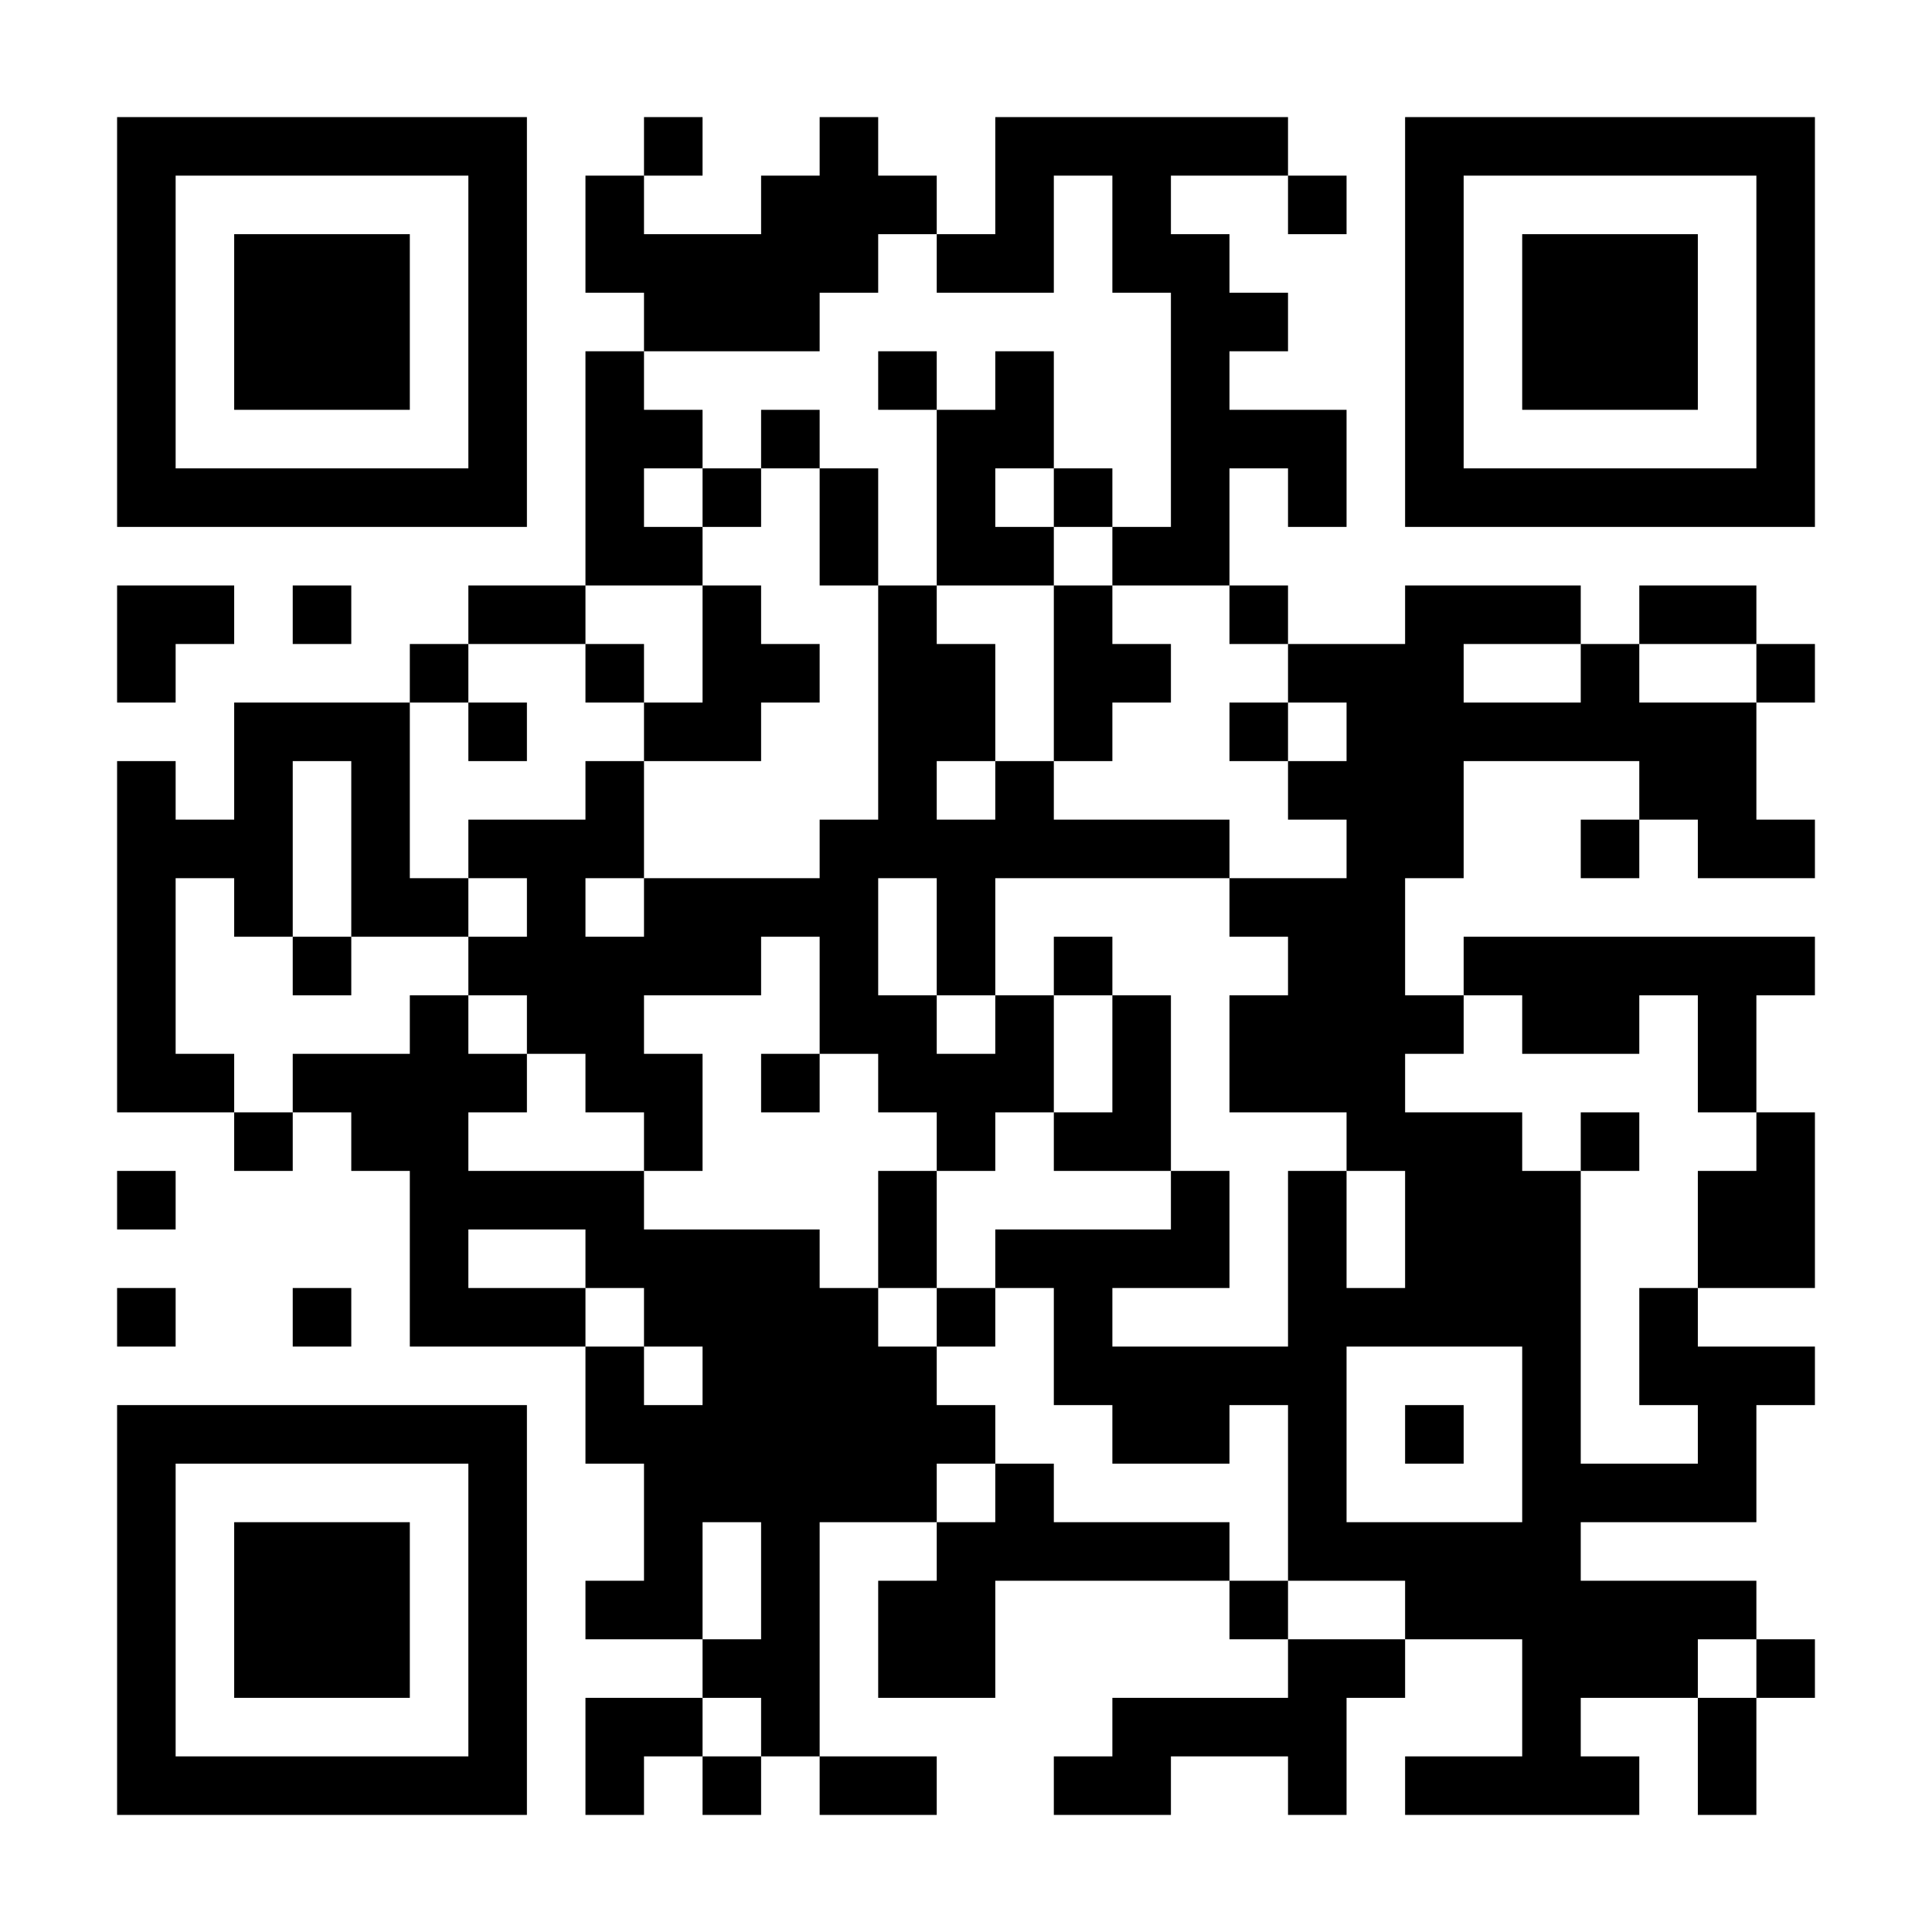 <?xml version="1.0" encoding="UTF-8"?>
<svg xmlns="http://www.w3.org/2000/svg" version="1.1" width="300" height="300" viewBox="0 0 300 300"><rect x="0" y="0" width="300" height="300" fill="#ffffff"/><g transform="scale(9.091)"><g transform="translate(2,2)"><path fill-rule="evenodd" d="M9 0L9 1L8 1L8 3L9 3L9 4L8 4L8 8L6 8L6 9L5 9L5 10L2 10L2 12L1 12L1 11L0 11L0 17L2 17L2 18L3 18L3 17L4 17L4 18L5 18L5 21L8 21L8 23L9 23L9 25L8 25L8 26L10 26L10 27L8 27L8 29L9 29L9 28L10 28L10 29L11 29L11 28L12 28L12 29L14 29L14 28L12 28L12 24L14 24L14 25L13 25L13 27L15 27L15 25L19 25L19 26L20 26L20 27L17 27L17 28L16 28L16 29L18 29L18 28L20 28L20 29L21 29L21 27L22 27L22 26L24 26L24 28L22 28L22 29L26 29L26 28L25 28L25 27L27 27L27 29L28 29L28 27L29 27L29 26L28 26L28 25L25 25L25 24L28 24L28 22L29 22L29 21L27 21L27 20L29 20L29 17L28 17L28 15L29 15L29 14L23 14L23 15L22 15L22 13L23 13L23 11L26 11L26 12L25 12L25 13L26 13L26 12L27 12L27 13L29 13L29 12L28 12L28 10L29 10L29 9L28 9L28 8L26 8L26 9L25 9L25 8L22 8L22 9L20 9L20 8L19 8L19 6L20 6L20 7L21 7L21 5L19 5L19 4L20 4L20 3L19 3L19 2L18 2L18 1L20 1L20 2L21 2L21 1L20 1L20 0L15 0L15 2L14 2L14 1L13 1L13 0L12 0L12 1L11 1L11 2L9 2L9 1L10 1L10 0ZM16 1L16 3L14 3L14 2L13 2L13 3L12 3L12 4L9 4L9 5L10 5L10 6L9 6L9 7L10 7L10 8L8 8L8 9L6 9L6 10L5 10L5 13L6 13L6 14L4 14L4 11L3 11L3 14L2 14L2 13L1 13L1 16L2 16L2 17L3 17L3 16L5 16L5 15L6 15L6 16L7 16L7 17L6 17L6 18L9 18L9 19L12 19L12 20L13 20L13 21L14 21L14 22L15 22L15 23L14 23L14 24L15 24L15 23L16 23L16 24L19 24L19 25L20 25L20 26L22 26L22 25L20 25L20 22L19 22L19 23L17 23L17 22L16 22L16 20L15 20L15 19L18 19L18 18L19 18L19 20L17 20L17 21L20 21L20 18L21 18L21 20L22 20L22 18L21 18L21 17L19 17L19 15L20 15L20 14L19 14L19 13L21 13L21 12L20 12L20 11L21 11L21 10L20 10L20 9L19 9L19 8L17 8L17 7L18 7L18 3L17 3L17 1ZM13 4L13 5L14 5L14 8L13 8L13 6L12 6L12 5L11 5L11 6L10 6L10 7L11 7L11 6L12 6L12 8L13 8L13 12L12 12L12 13L9 13L9 11L11 11L11 10L12 10L12 9L11 9L11 8L10 8L10 10L9 10L9 9L8 9L8 10L9 10L9 11L8 11L8 12L6 12L6 13L7 13L7 14L6 14L6 15L7 15L7 16L8 16L8 17L9 17L9 18L10 18L10 16L9 16L9 15L11 15L11 14L12 14L12 16L11 16L11 17L12 17L12 16L13 16L13 17L14 17L14 18L13 18L13 20L14 20L14 21L15 21L15 20L14 20L14 18L15 18L15 17L16 17L16 18L18 18L18 15L17 15L17 14L16 14L16 15L15 15L15 13L19 13L19 12L16 12L16 11L17 11L17 10L18 10L18 9L17 9L17 8L16 8L16 7L17 7L17 6L16 6L16 4L15 4L15 5L14 5L14 4ZM15 6L15 7L16 7L16 6ZM0 8L0 10L1 10L1 9L2 9L2 8ZM3 8L3 9L4 9L4 8ZM14 8L14 9L15 9L15 11L14 11L14 12L15 12L15 11L16 11L16 8ZM23 9L23 10L25 10L25 9ZM26 9L26 10L28 10L28 9ZM6 10L6 11L7 11L7 10ZM19 10L19 11L20 11L20 10ZM8 13L8 14L9 14L9 13ZM13 13L13 15L14 15L14 16L15 16L15 15L14 15L14 13ZM3 14L3 15L4 15L4 14ZM16 15L16 17L17 17L17 15ZM23 15L23 16L22 16L22 17L24 17L24 18L25 18L25 23L27 23L27 22L26 22L26 20L27 20L27 18L28 18L28 17L27 17L27 15L26 15L26 16L24 16L24 15ZM25 17L25 18L26 18L26 17ZM0 18L0 19L1 19L1 18ZM6 19L6 20L8 20L8 21L9 21L9 22L10 22L10 21L9 21L9 20L8 20L8 19ZM0 20L0 21L1 21L1 20ZM3 20L3 21L4 21L4 20ZM21 21L21 24L24 24L24 21ZM22 22L22 23L23 23L23 22ZM10 24L10 26L11 26L11 24ZM27 26L27 27L28 27L28 26ZM10 27L10 28L11 28L11 27ZM0 0L0 7L7 7L7 0ZM1 1L1 6L6 6L6 1ZM2 2L2 5L5 5L5 2ZM22 0L22 7L29 7L29 0ZM23 1L23 6L28 6L28 1ZM24 2L24 5L27 5L27 2ZM0 22L0 29L7 29L7 22ZM1 23L1 28L6 28L6 23ZM2 24L2 27L5 27L5 24Z" fill="#000000"/></g></g></svg>
